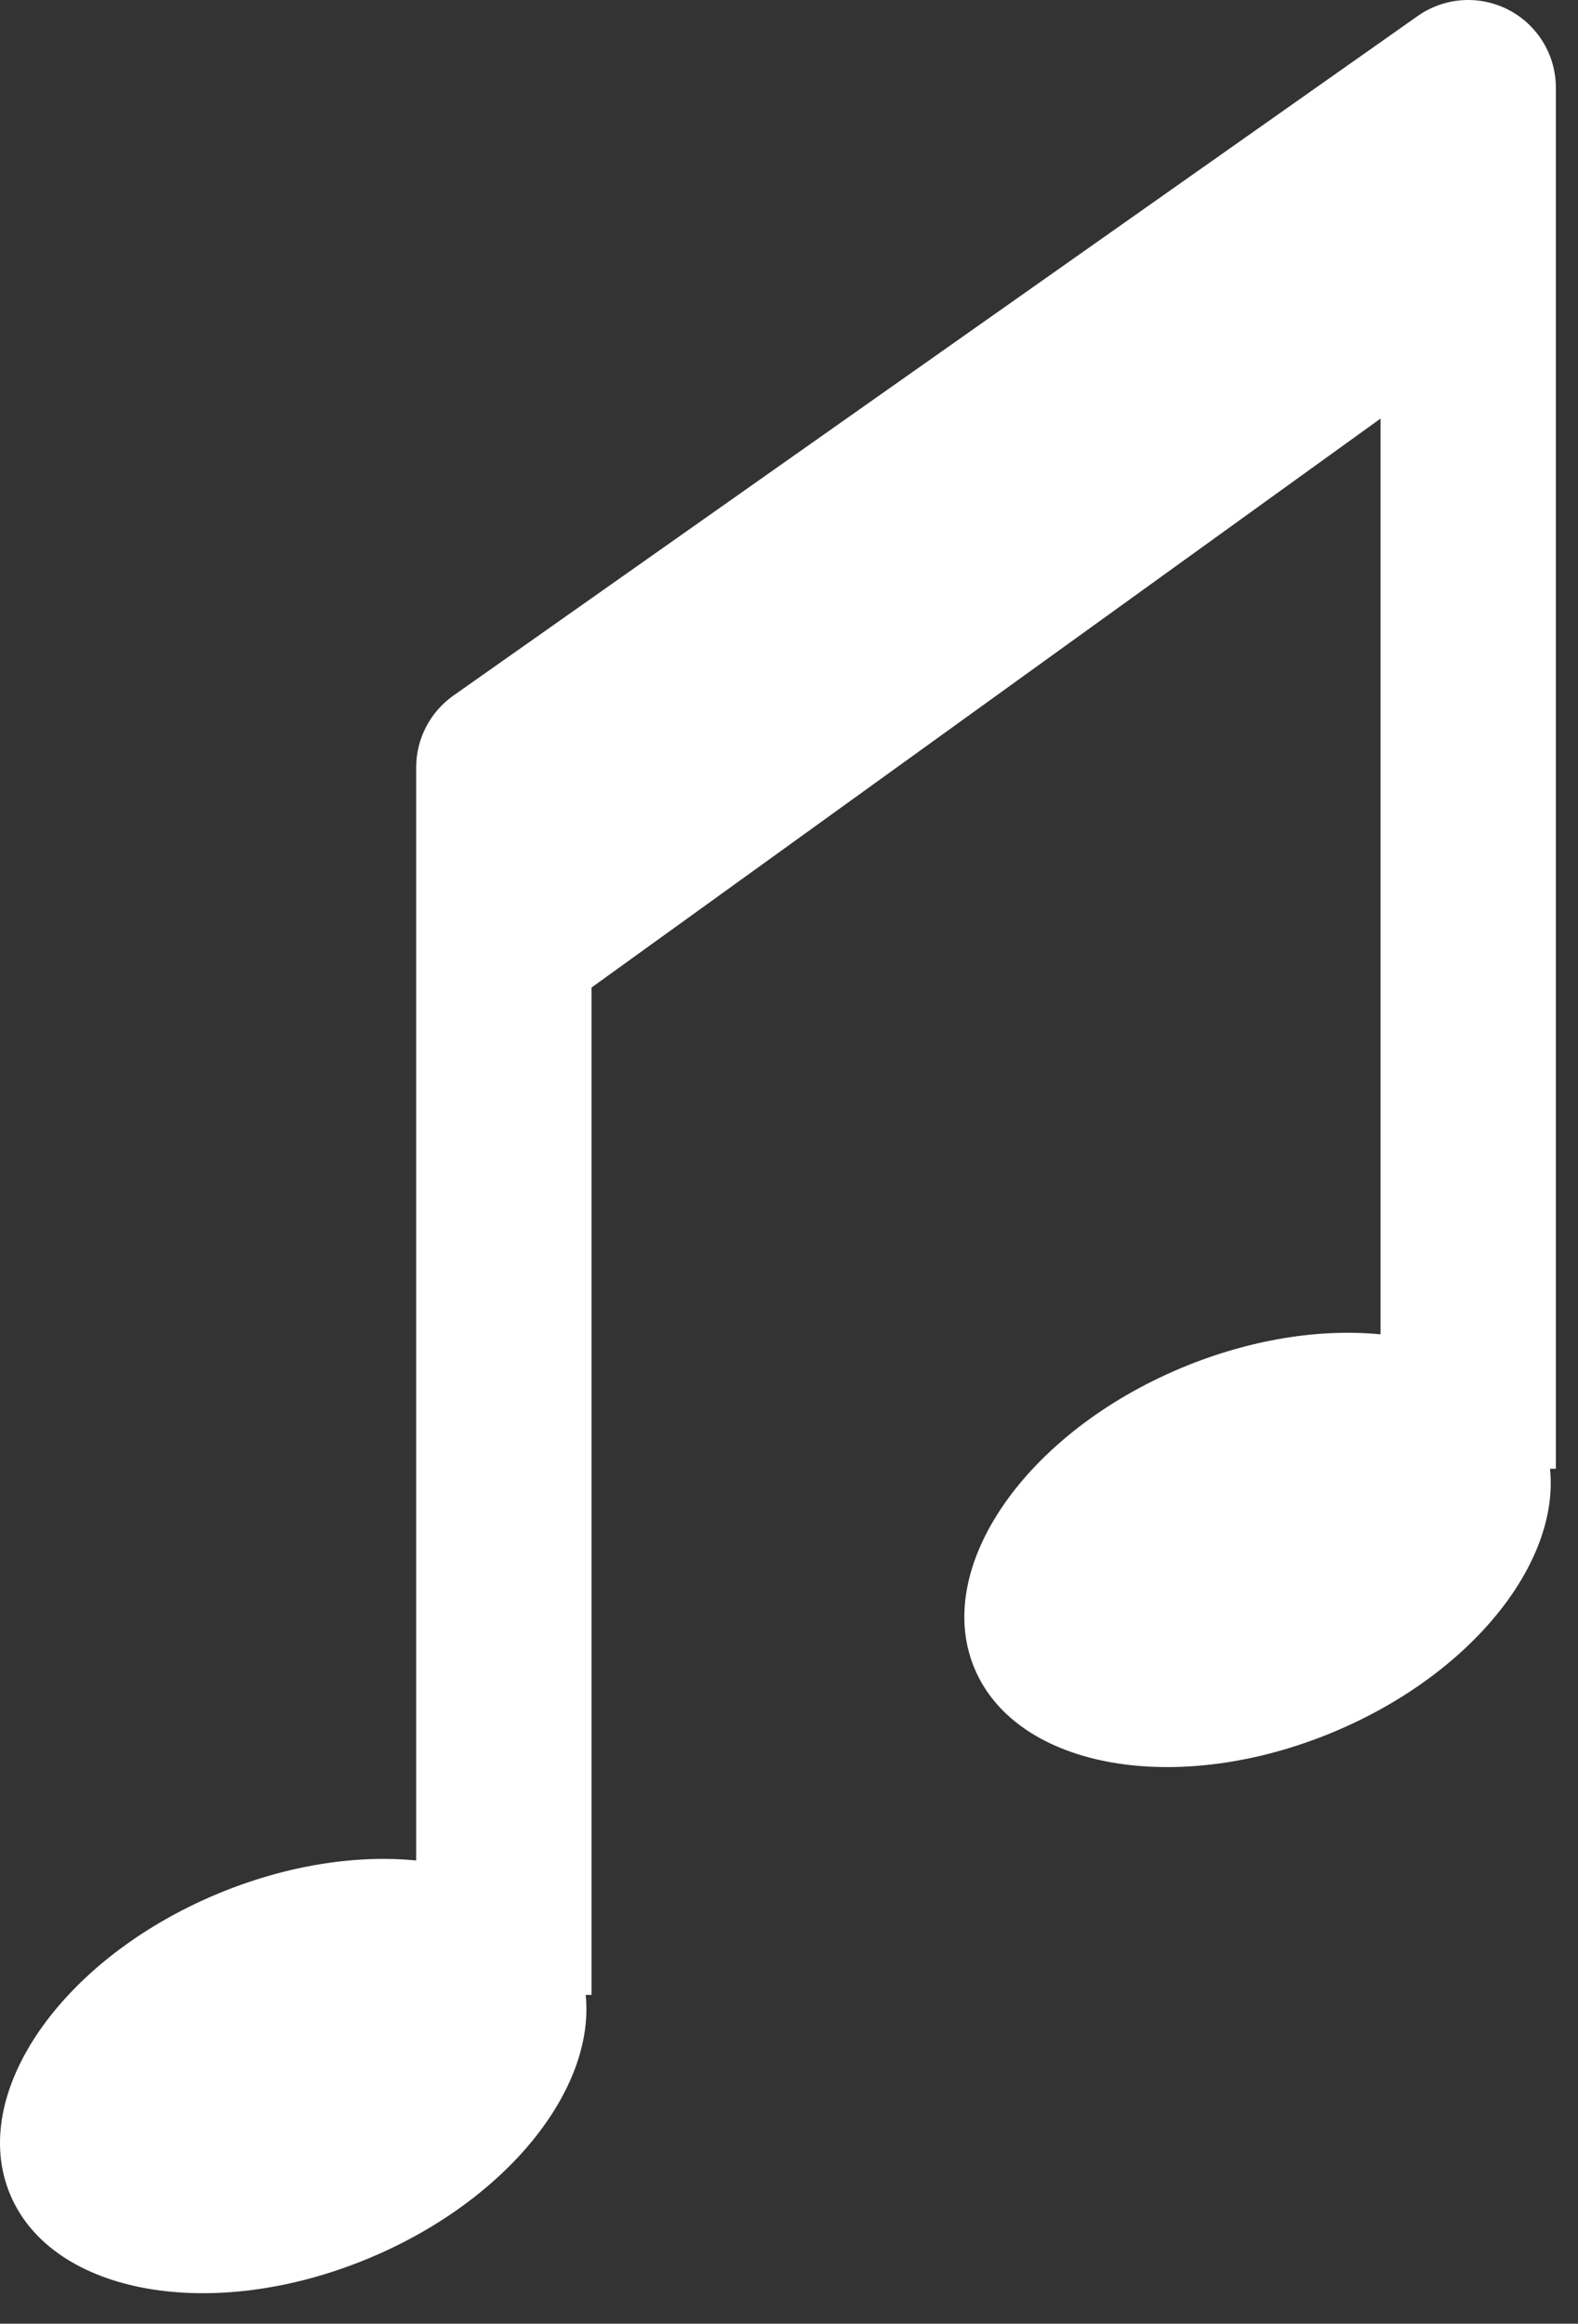 <?xml version="1.0" encoding="UTF-8"?> <svg xmlns="http://www.w3.org/2000/svg" width="36" height="53" viewBox="0 0 36 53" fill="none"><rect x="0" y="0" width="36" height="53" fill="#333333" stroke="none"/> <path fill-rule="evenodd" clip-rule="evenodd" d="M34.416 0.225C35.079 0.569 35.495 1.253 35.495 2V33.5H35.362C35.582 35.653 33.567 38.19 30.425 39.503C26.858 40.994 23.189 40.344 22.231 38.051C21.272 35.758 23.387 32.69 26.954 31.199C28.529 30.541 30.123 30.3 31.495 30.434V9.547L13.495 22.524V45.5H13.362C13.582 47.653 11.567 50.19 8.425 51.503C4.858 52.994 1.189 52.344 0.231 50.051C-0.728 47.758 1.387 44.69 4.954 43.199C6.529 42.541 8.123 42.3 9.495 42.434V17.5C9.495 16.849 9.812 16.24 10.344 15.865L32.343 0.365C32.954 -0.065 33.753 -0.119 34.416 0.225Z" fill="white"></path> </svg> 